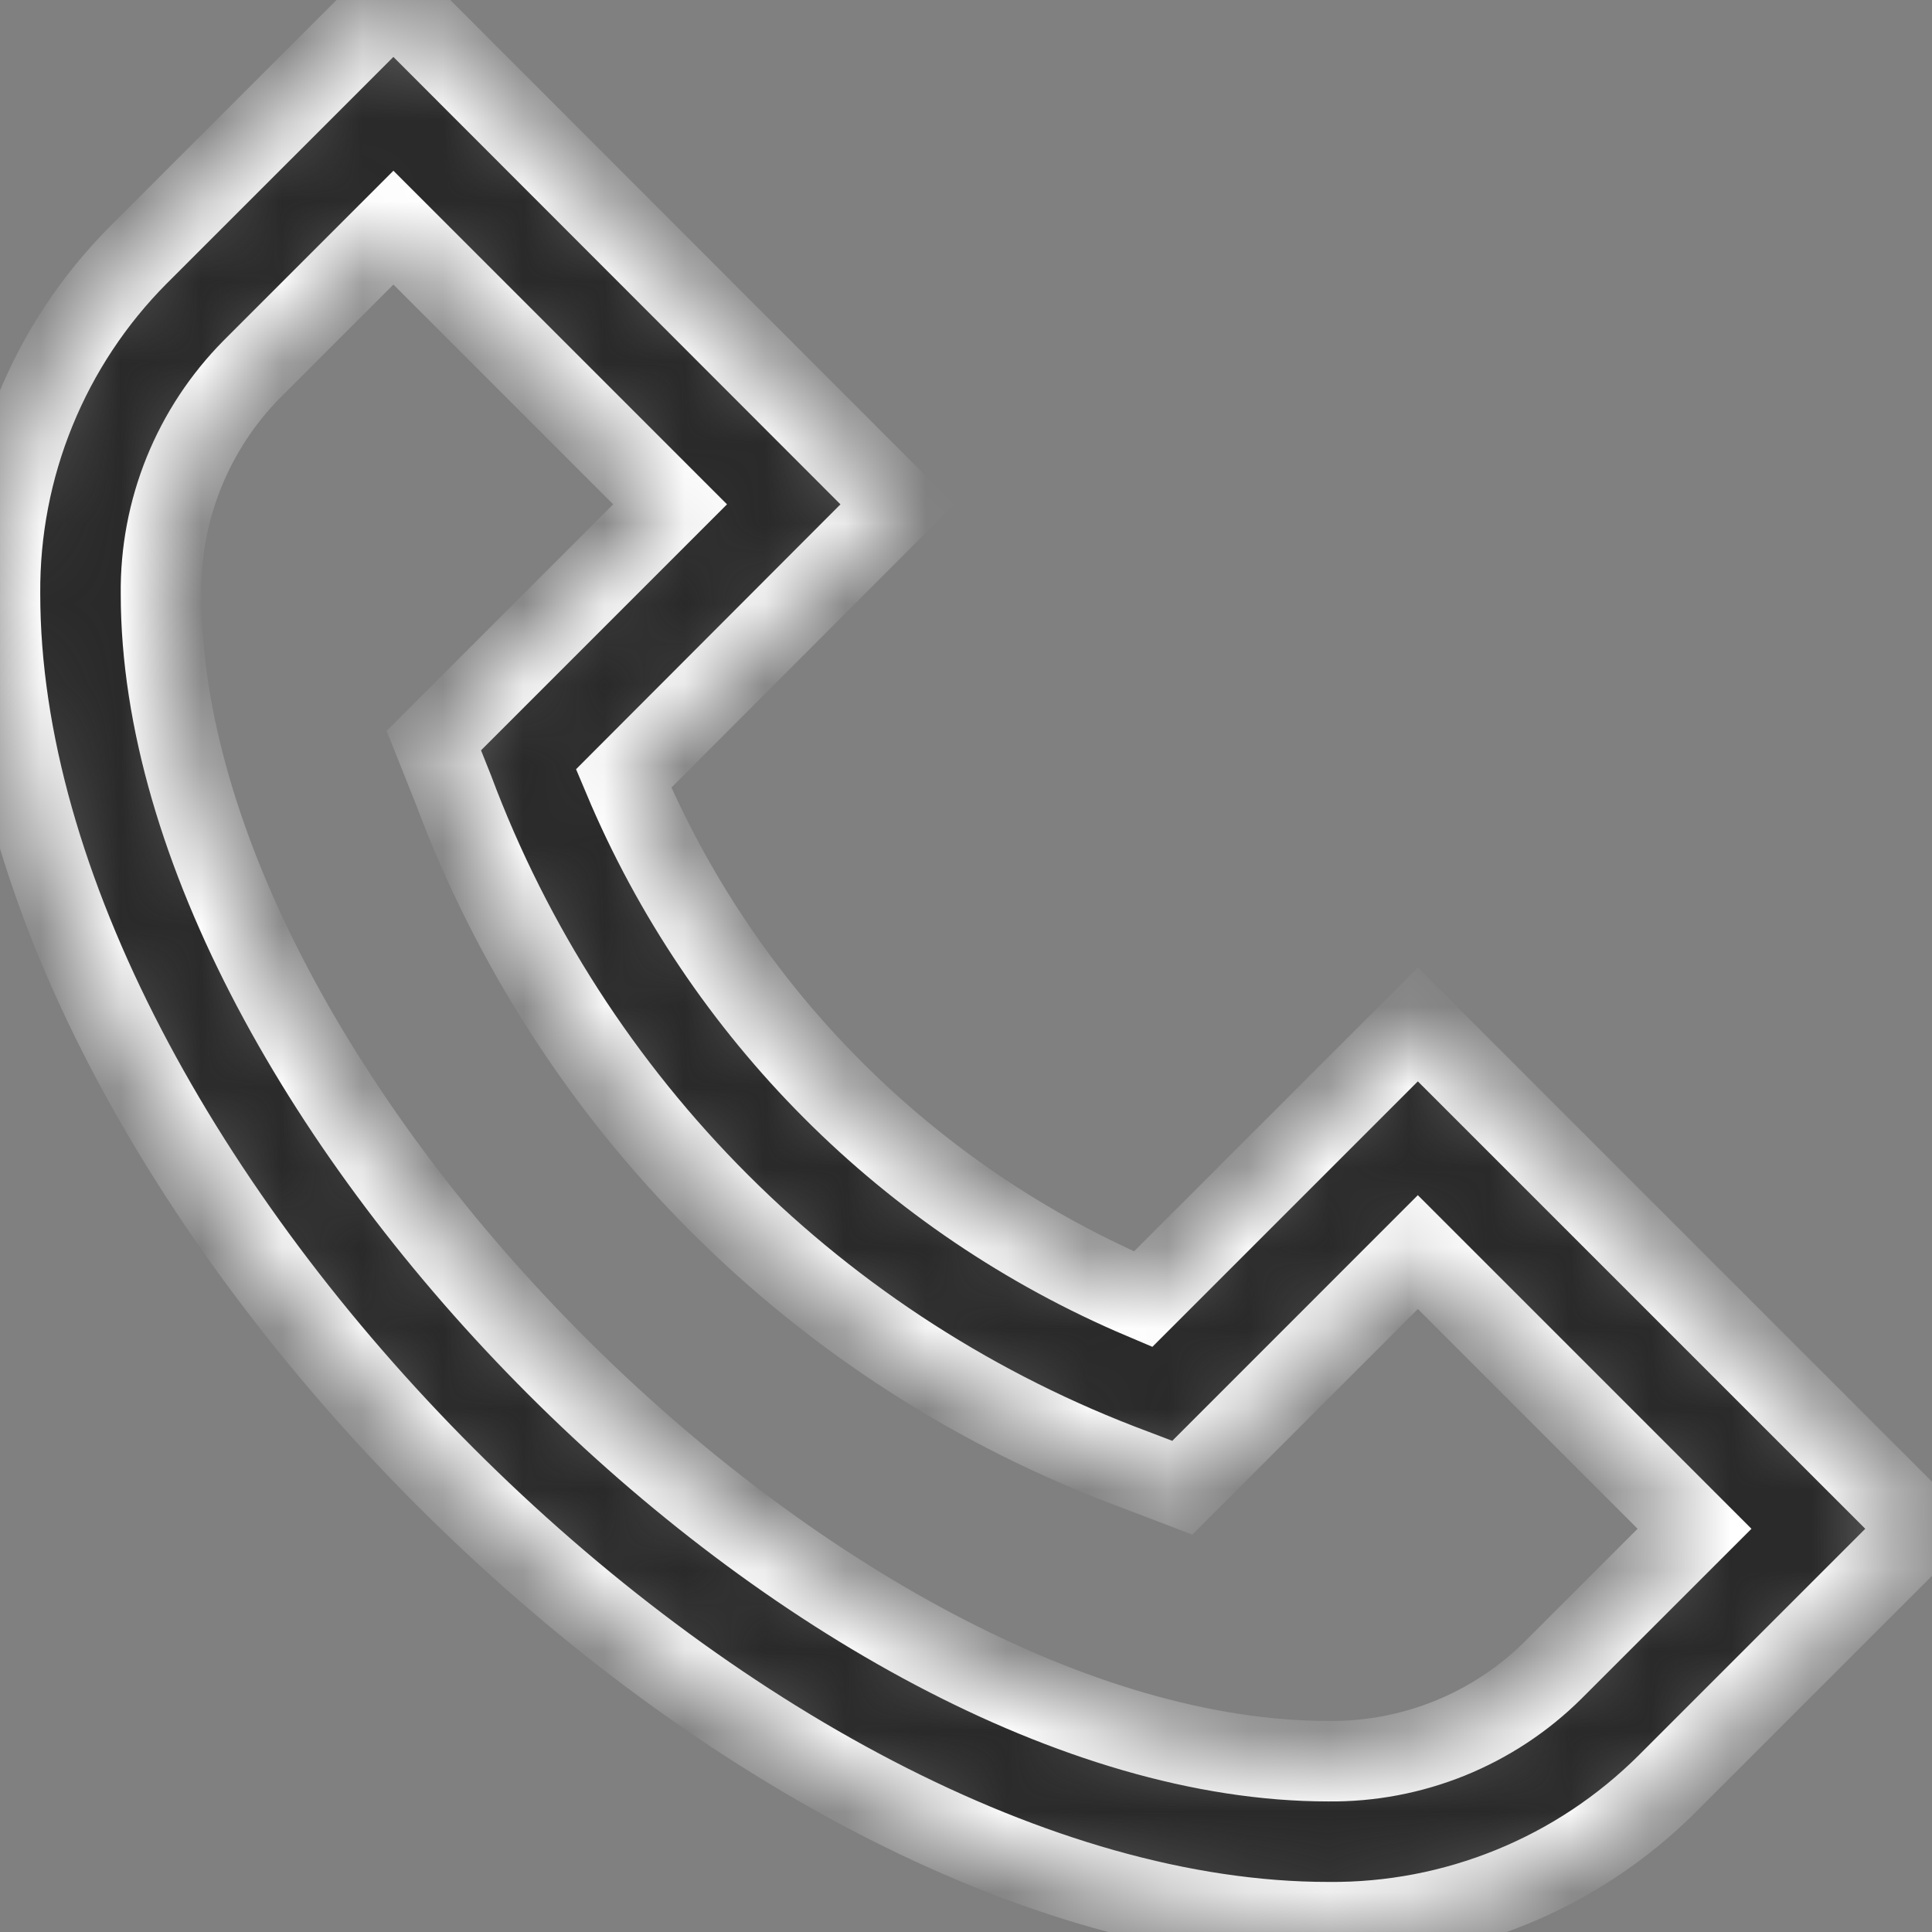 <svg width="24" height="24" viewBox="0 0 24 24" fill="none" xmlns="http://www.w3.org/2000/svg">
    <rect x="0" y="0" width="24" height="24" fill="#808080" stroke="none"/>
    <g clip-path="url(#clip0_851_205)">
        <mask id="path-1-inside-1_851_205" fill="white">
            <path d="M14.2 16.139C11.289 14.906 8.973 12.585 7.747 9.671L11.147 6.265L4.887 0L1.716 3.17C1.166 3.723 0.731 4.38 0.437 5.102C0.142 5.824 -0.006 6.598 0 7.378C0 14.626 9.252 23.878 16.5 23.878C17.28 23.885 18.054 23.737 18.776 23.442C19.498 23.148 20.154 22.712 20.707 22.162L23.878 18.991L17.613 12.726L14.2 16.139ZM19.292 20.748C18.925 21.112 18.489 21.399 18.01 21.593C17.53 21.787 17.017 21.884 16.5 21.878C10.267 21.878 2 13.611 2 7.378C1.994 6.861 2.091 6.348 2.285 5.868C2.479 5.389 2.766 4.953 3.13 4.585L4.887 2.828L8.324 6.265L5.389 9.2L5.634 9.814C6.355 11.743 7.483 13.495 8.94 14.95C10.398 16.406 12.151 17.531 14.081 18.25L14.687 18.481L17.613 15.554L21.05 18.991L19.292 20.748Z"/>
        </mask>
        <path d="M14.2 16.139C11.289 14.906 8.973 12.585 7.747 9.671L11.147 6.265L4.887 0L1.716 3.17C1.166 3.723 0.731 4.38 0.437 5.102C0.142 5.824 -0.006 6.598 0 7.378C0 14.626 9.252 23.878 16.5 23.878C17.28 23.885 18.054 23.737 18.776 23.442C19.498 23.148 20.154 22.712 20.707 22.162L23.878 18.991L17.613 12.726L14.2 16.139ZM19.292 20.748C18.925 21.112 18.489 21.399 18.01 21.593C17.53 21.787 17.017 21.884 16.5 21.878C10.267 21.878 2 13.611 2 7.378C1.994 6.861 2.091 6.348 2.285 5.868C2.479 5.389 2.766 4.953 3.13 4.585L4.887 2.828L8.324 6.265L5.389 9.2L5.634 9.814C6.355 11.743 7.483 13.495 8.94 14.95C10.398 16.406 12.151 17.531 14.081 18.25L14.687 18.481L17.613 15.554L21.05 18.991L19.292 20.748Z" fill="#292929" stroke="white" mask="url(#path-1-inside-1_851_205)"/>
    </g>
    <defs>
        <clipPath id="clip0_851_205">
            <rect width="24" height="24" fill="white"/>
        </clipPath>
    </defs>
</svg>
